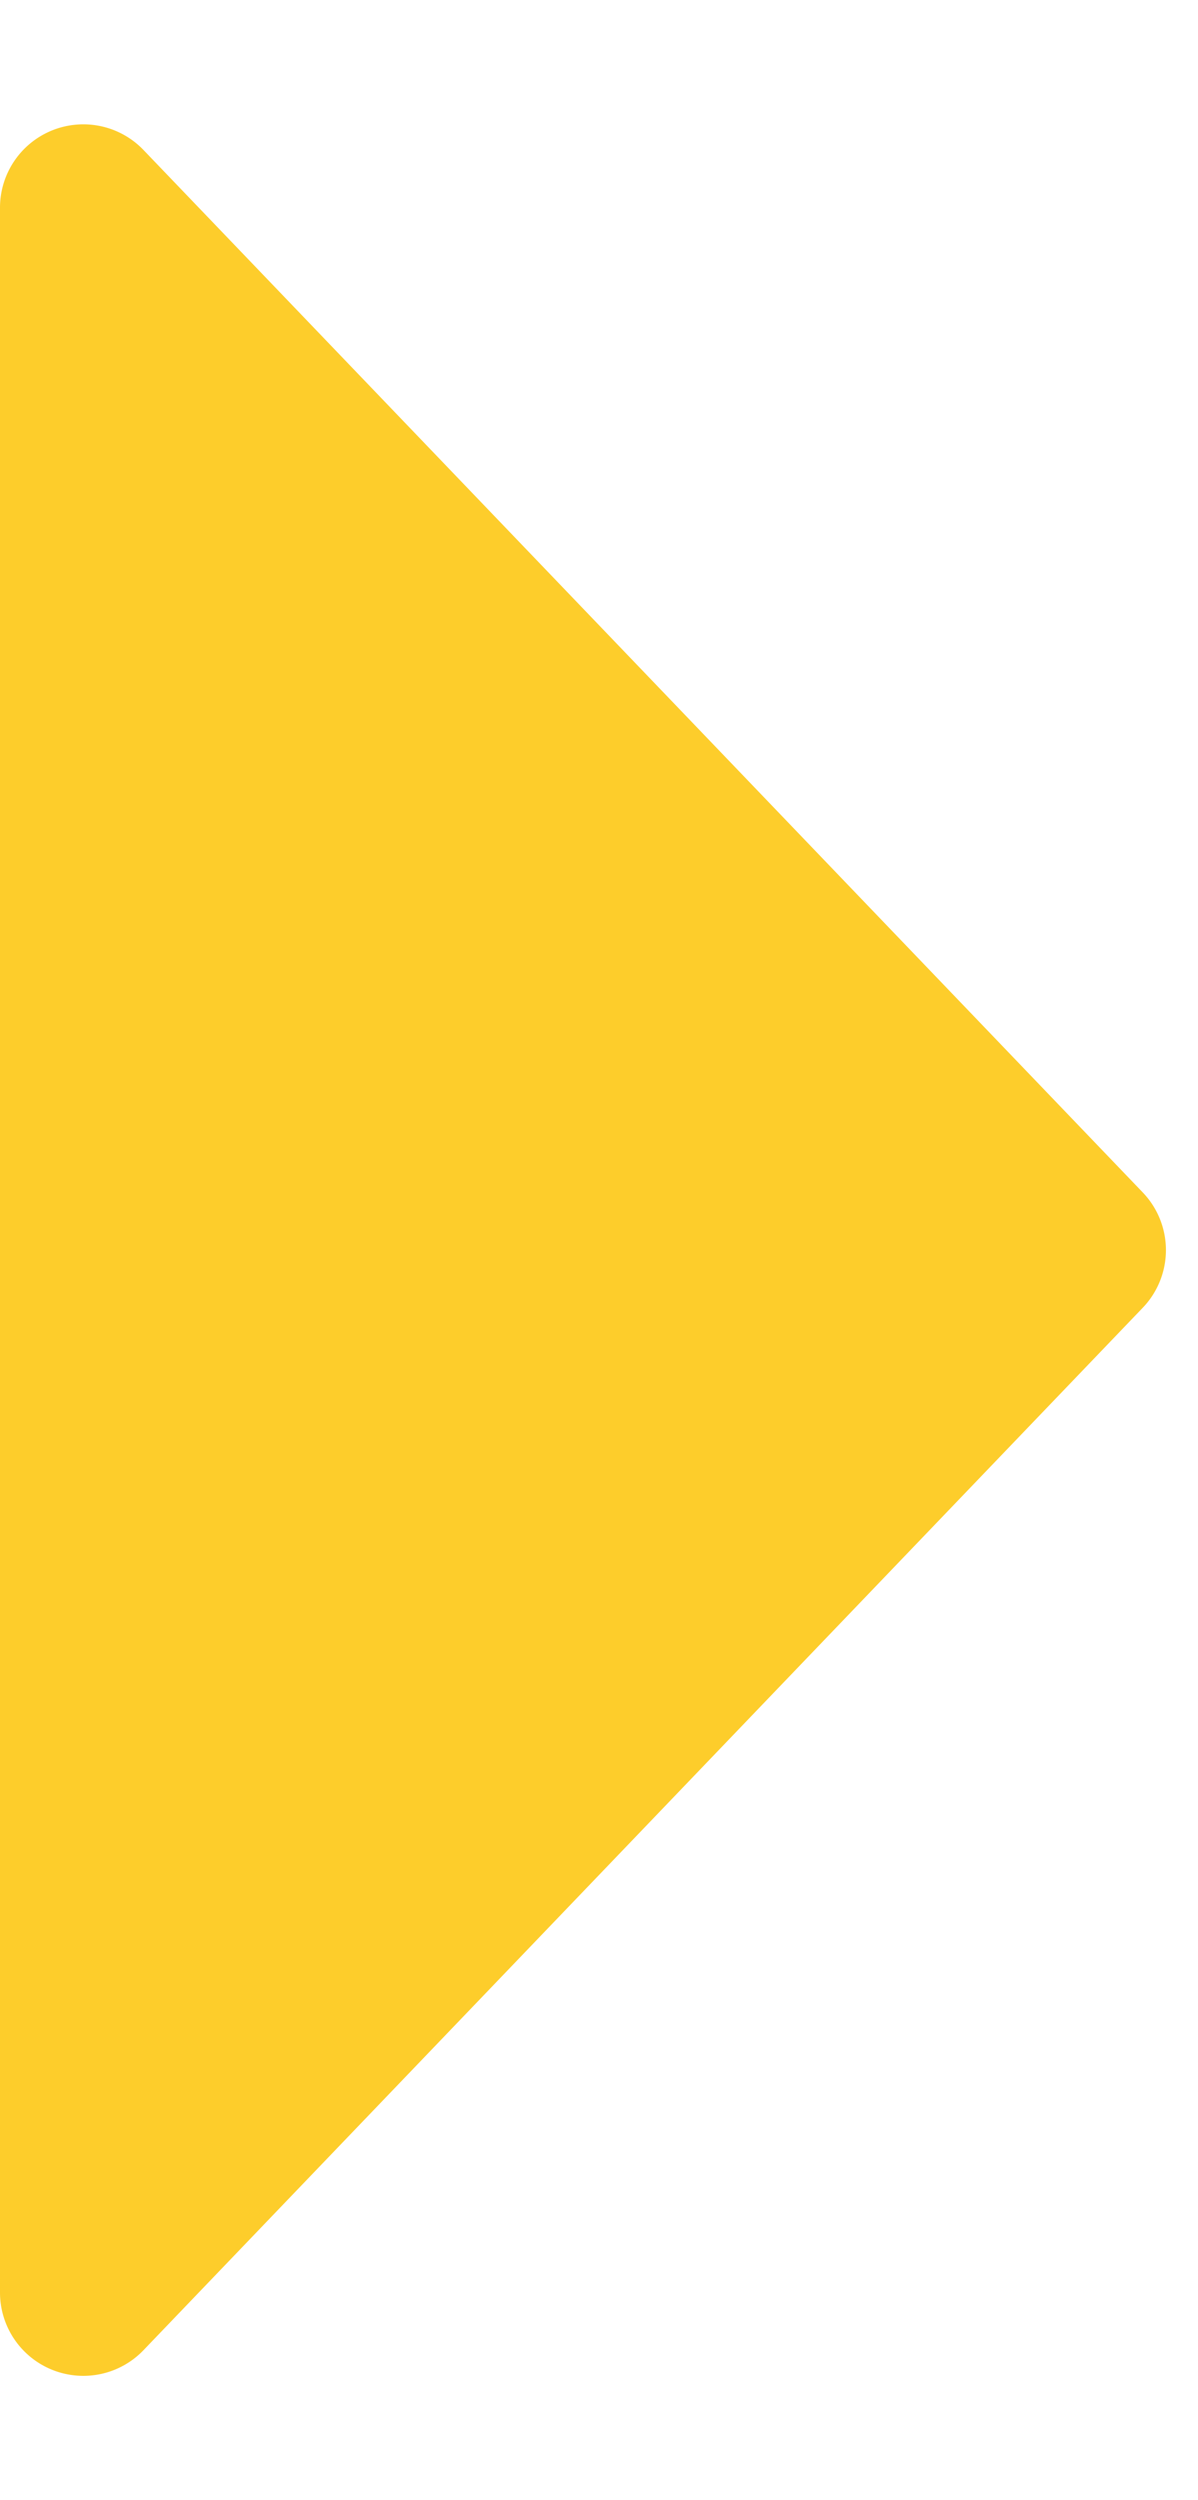 <svg xmlns="http://www.w3.org/2000/svg" width="14.375" height="30" viewBox="0 0 14.375 30"><defs><style>.a{fill:#fdcd2b;}</style></defs><path class="a" d="M14.308.663a1,1,0,0,1,1.384,0L28.2,12.653a1,1,0,0,1-.692,1.722H2.489A1,1,0,0,1,1.8,12.653Z" transform="translate(14.375) rotate(90)"></path></svg>